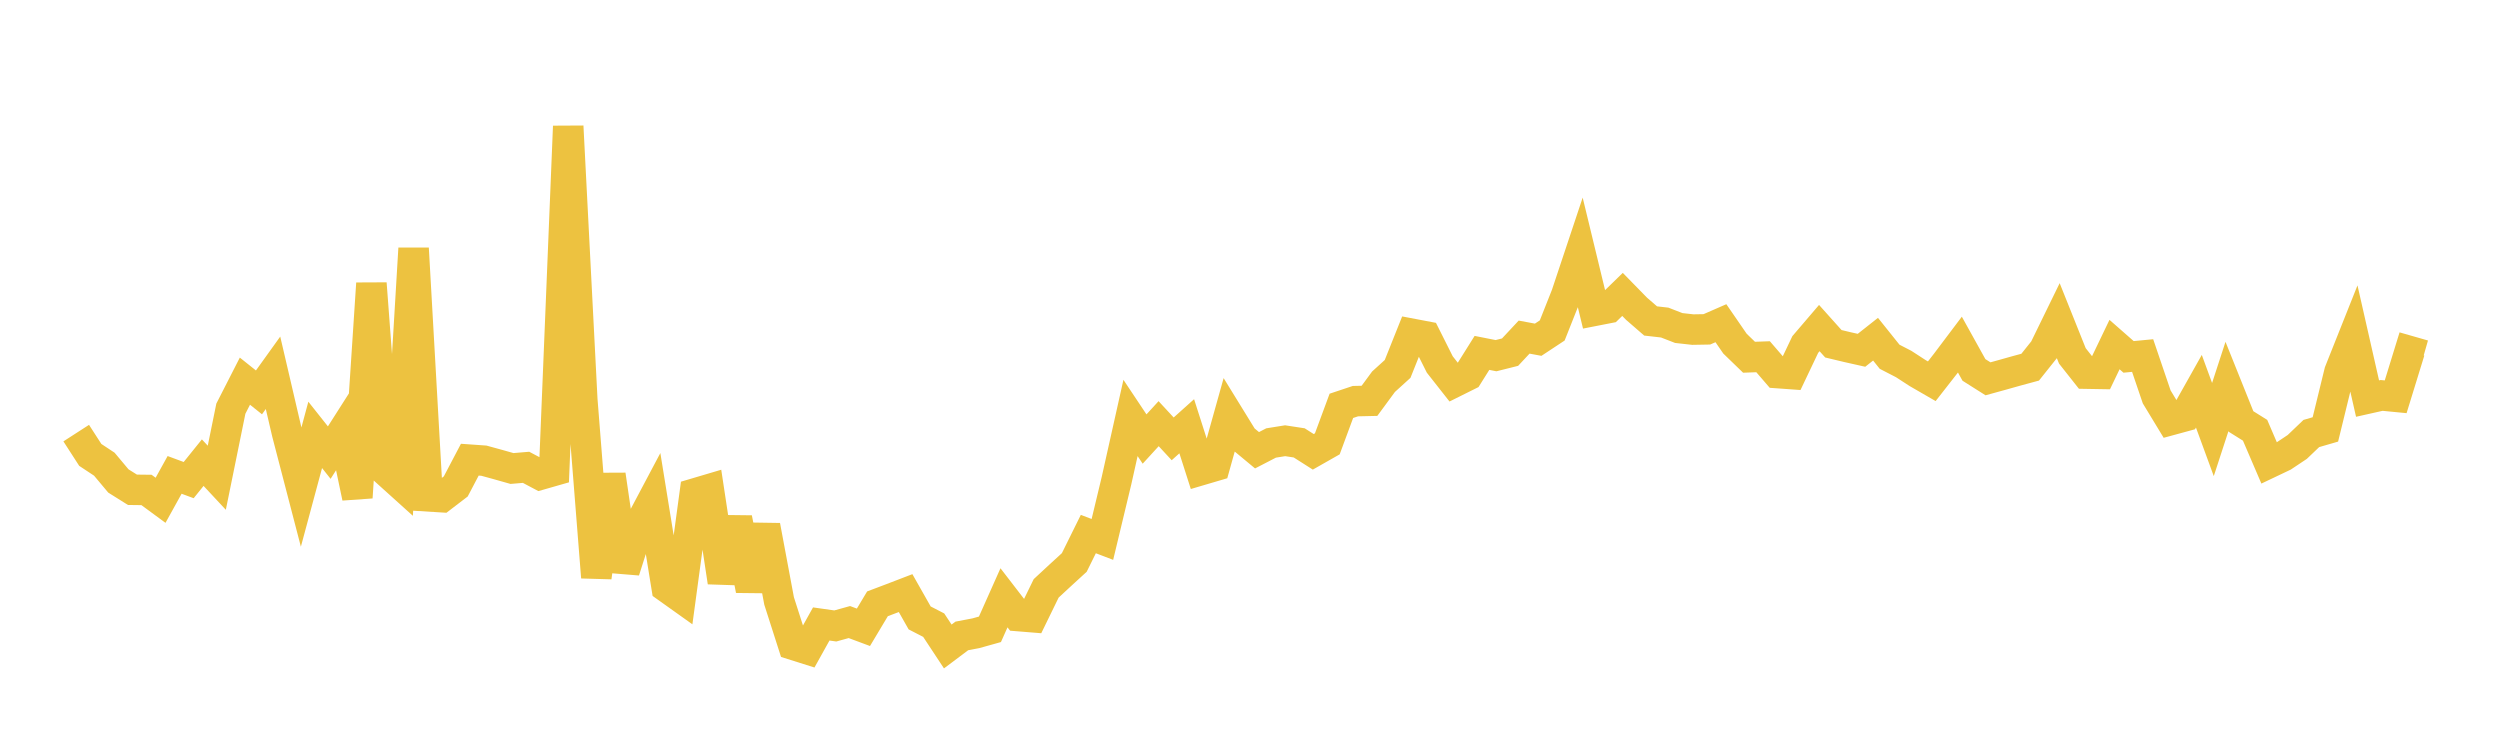 <svg width="164" height="48" xmlns="http://www.w3.org/2000/svg" xmlns:xlink="http://www.w3.org/1999/xlink"><path fill="none" stroke="rgb(237,194,64)" stroke-width="2" d="M5,28.412L5.922,29.841L6.844,30.451L7.766,31.551L8.689,32.13L9.611,32.141L10.533,32.819L11.455,31.153L12.377,31.495L13.299,30.35L14.222,31.34L15.144,26.81L16.066,25.004L16.988,25.74L17.91,24.455L18.832,28.412L19.754,31.956L20.677,28.528L21.599,29.691L22.521,28.245L23.443,32.633L24.365,18.595L25.287,30.87L26.21,31.702L27.132,16.296L28.054,32.559L28.976,32.616L29.898,31.91L30.82,30.155L31.743,30.22L32.665,30.473L33.587,30.734L34.509,30.656L35.431,31.144L36.353,30.88L37.275,8.284L38.198,26.216L39.12,37.869L40.042,31.149L40.964,37.449L41.886,34.558L42.808,32.819L43.731,38.522L44.653,39.179L45.575,32.373L46.497,32.1L47.419,38.184L48.341,33.996L49.263,38.706L50.186,34.49L51.108,39.42L52.03,42.298L52.952,42.589L53.874,40.932L54.796,41.063L55.719,40.807L56.641,41.151L57.563,39.61L58.485,39.261L59.407,38.907L60.329,40.535L61.251,41.01L62.174,42.409L63.096,41.717L64.018,41.541L64.94,41.283L65.862,39.216L66.784,40.413L67.707,40.488L68.629,38.597L69.551,37.742L70.473,36.898L71.395,35.034L72.317,35.386L73.24,31.541L74.162,27.417L75.084,28.801L76.006,27.793L76.928,28.789L77.85,27.962L78.772,30.843L79.695,30.571L80.617,27.274L81.539,28.772L82.461,29.537L83.383,29.06L84.305,28.912L85.228,29.053L86.15,29.64L87.072,29.116L87.994,26.623L88.916,26.315L89.838,26.294L90.76,25.04L91.683,24.202L92.605,21.894L93.527,22.069L94.449,23.909L95.371,25.081L96.293,24.622L97.216,23.15L98.138,23.332L99.06,23.101L99.982,22.114L100.904,22.286L101.826,21.678L102.749,19.349L103.671,16.583L104.593,20.39L105.515,20.21L106.437,19.313L107.359,20.256L108.281,21.055L109.204,21.16L110.126,21.518L111.048,21.621L111.97,21.605L112.892,21.202L113.814,22.542L114.737,23.435L115.659,23.402L116.581,24.473L117.503,24.539L118.425,22.6L119.347,21.522L120.269,22.551L121.192,22.772L122.114,22.979L123.036,22.251L123.958,23.403L124.88,23.879L125.802,24.477L126.725,25.01L127.647,23.83L128.569,22.606L129.491,24.267L130.413,24.85L131.335,24.596L132.257,24.336L133.18,24.086L134.102,22.93L135.024,21.041L135.946,23.344L136.868,24.511L137.79,24.527L138.713,22.603L139.635,23.412L140.557,23.324L141.479,26.036L142.401,27.557L143.323,27.306L144.246,25.664L145.168,28.178L146.09,25.351L147.012,27.649L147.934,28.226L148.856,30.373L149.778,29.934L150.701,29.319L151.623,28.438L152.545,28.17L153.467,24.399L154.389,22.084L155.311,26.147L156.234,25.94L157.156,26.029L158.078,23.034L159,23.298"></path></svg>